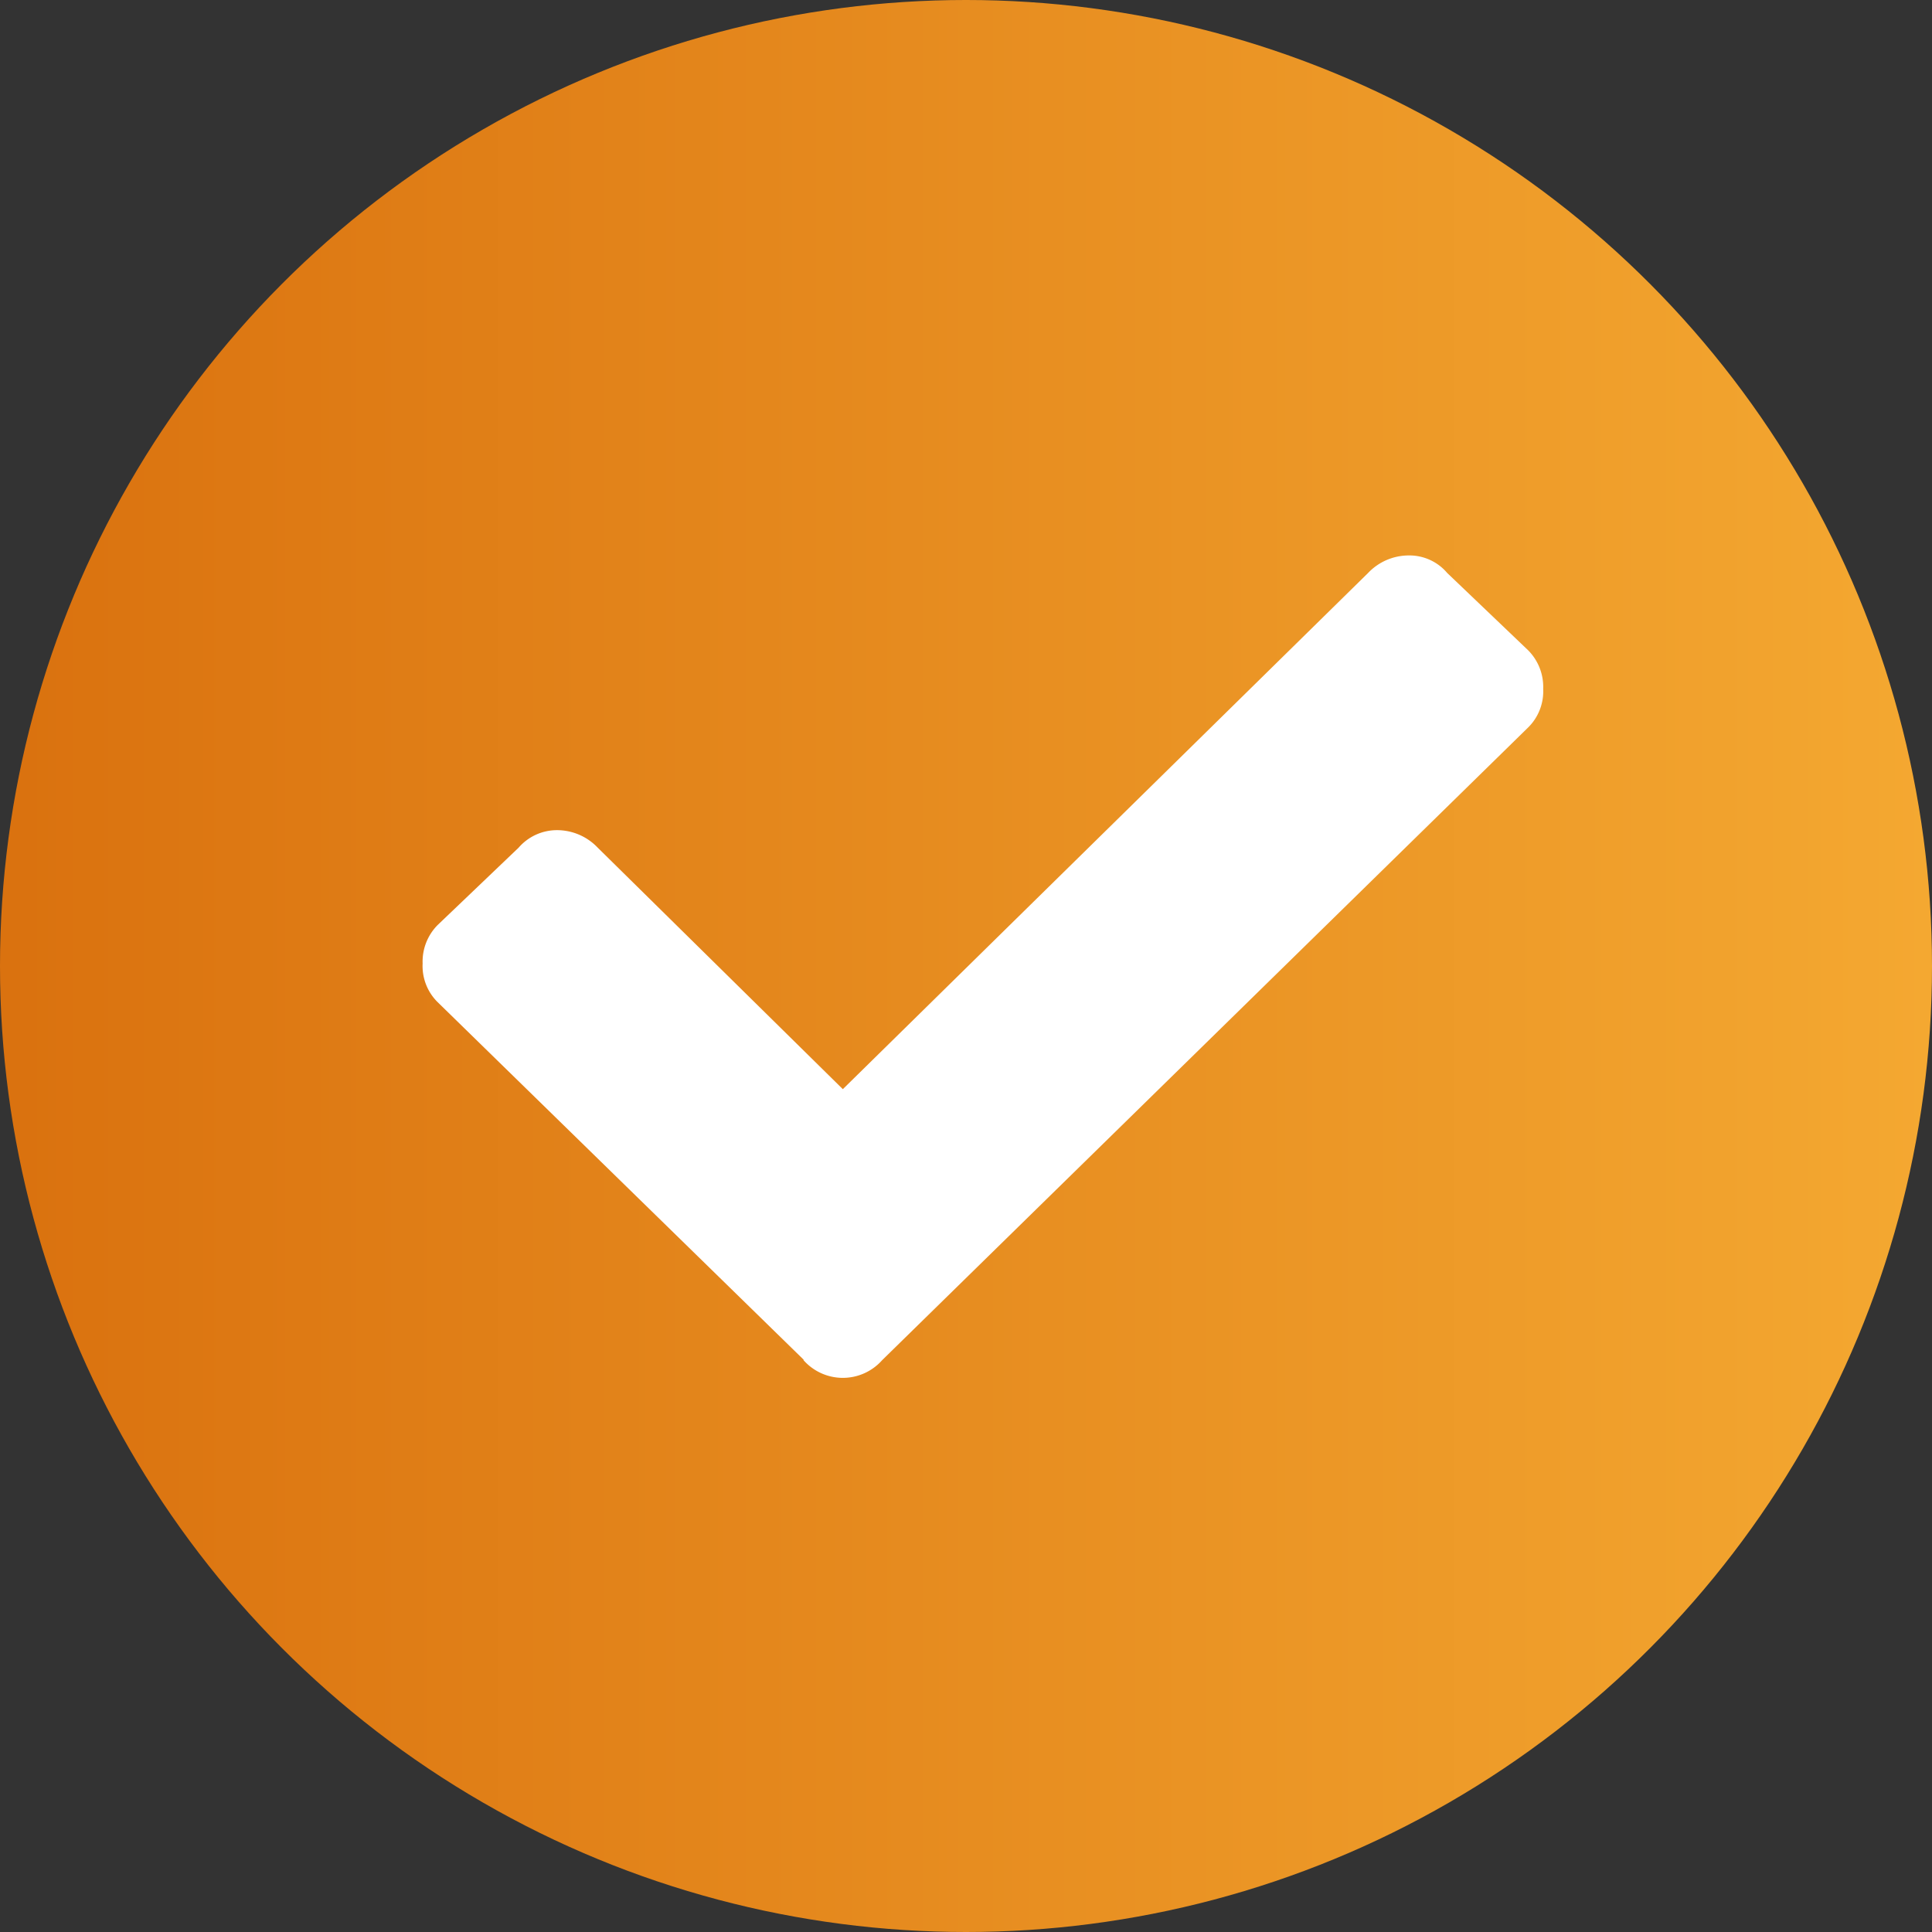 <svg id="Layer_1" data-name="Layer 1" xmlns="http://www.w3.org/2000/svg" xmlns:xlink="http://www.w3.org/1999/xlink" width="32" height="32" viewBox="0 0 32 32">
  <rect x="0" y="0" width="32" height="32" fill="#333333" stroke="none"/>
  <defs>
    <style>
      .cls-1 {
        fill: url(#linear-gradient);
      }

      .cls-2 {
        fill: #fff;
        fill-rule: evenodd;
      }
    </style>
    <linearGradient id="linear-gradient" y1="16" x2="32" y2="16" gradientUnits="userSpaceOnUse">
      <stop offset="0.01" stop-color="#da720f"/>
      <stop offset="1" stop-color="#f4a831"/>
    </linearGradient>
  </defs>
  <circle class="cls-1" cx="16" cy="16" r="16"/>
  <g id="Symbols">
    <g id="icon-ui-check">
      <path id="Icon_" data-name="Icon/" class="cls-2" d="M237.57,415.67l-6.06-5.92a.84.84,0,0,1-.25-.64.86.86,0,0,1,.25-.64l1.34-1.28a.84.84,0,0,1,.64-.29.93.93,0,0,1,.67.29l4.06,4,8.7-8.55a.93.93,0,0,1,.67-.29.82.82,0,0,1,.64.29l1.34,1.28a.86.86,0,0,1,.25.64.84.84,0,0,1-.25.64l-10.7,10.48a.87.87,0,0,1-1.3,0Z" transform="translate(-224.26 -393.15)"/>
    </g>
  </g>
</svg>
